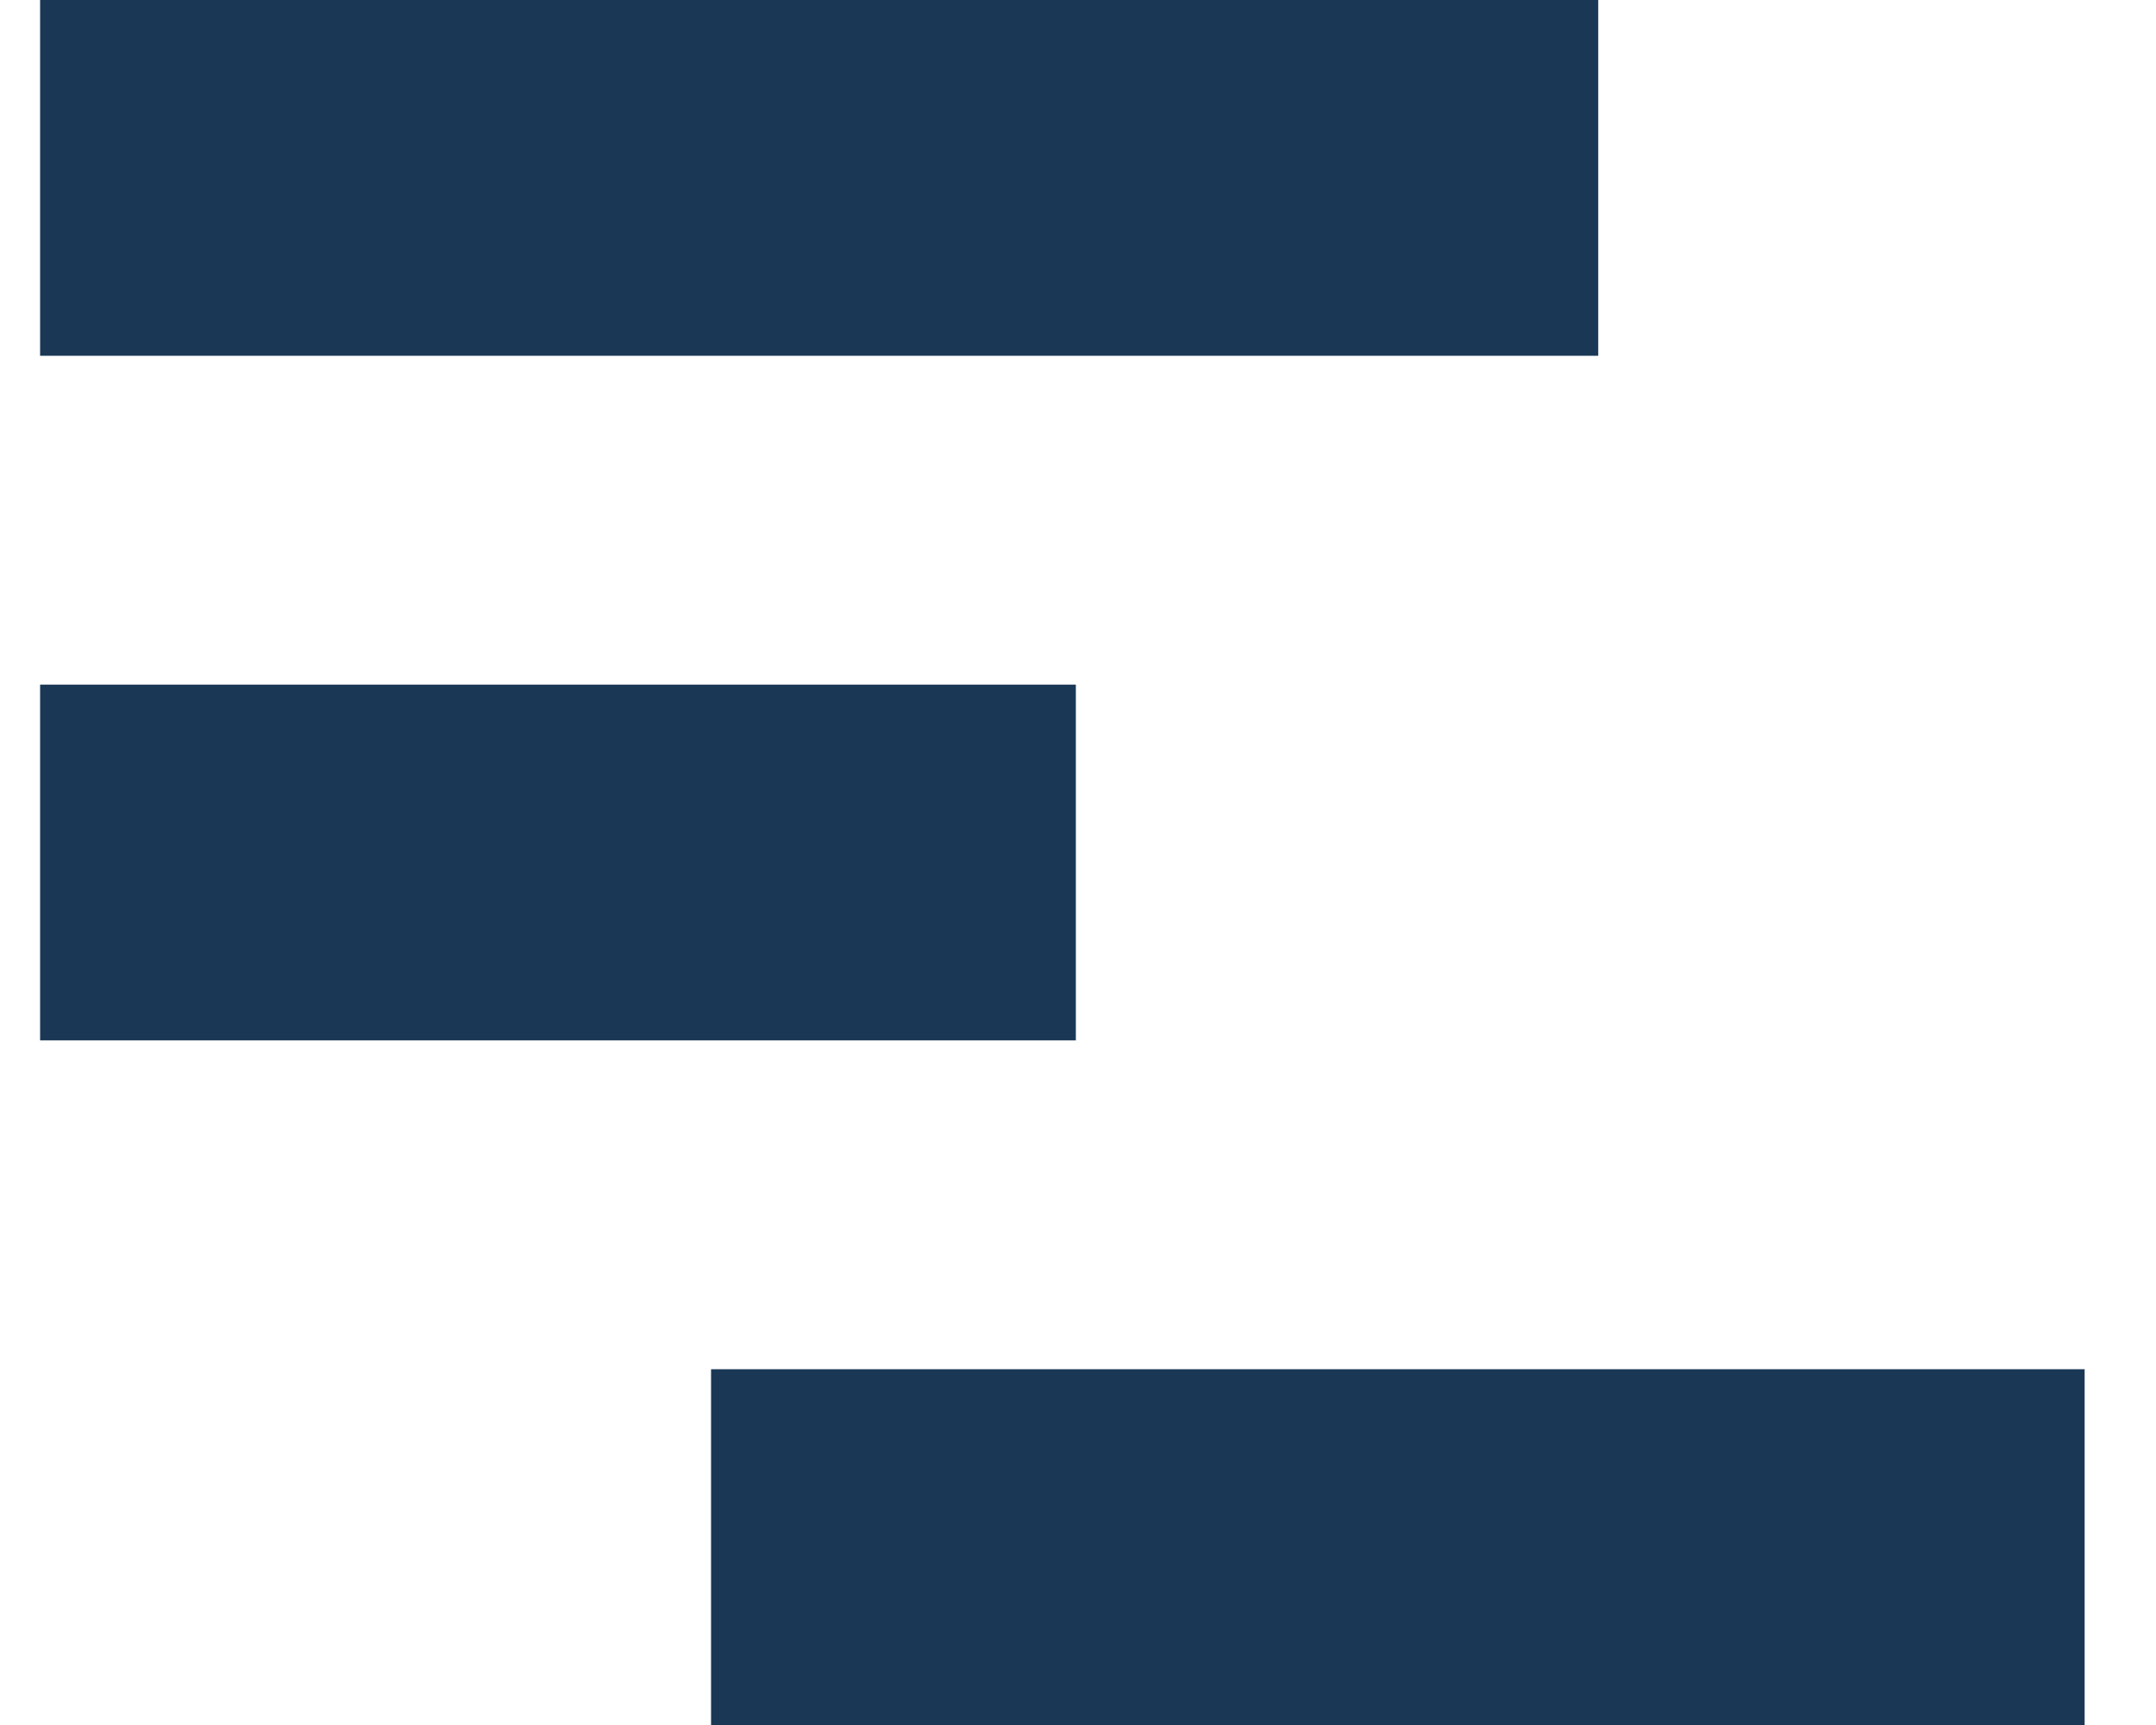 <svg width="10" height="8" viewBox="0 0 10 8" fill="none" xmlns="http://www.w3.org/2000/svg">
<g id="Group 51">
<rect id="Rectangle 5" x="0.186" width="7.227" height="1.65" fill="#1A3855"/>
<rect id="Rectangle 5_2" x="0.186" y="3.175" width="4.804" height="1.65" fill="#1A3855"/>
<rect id="Rectangle 5_3" x="3.298" y="6.35" width="6.371" height="1.65" fill="#1A3855"/>
</g>
</svg>
